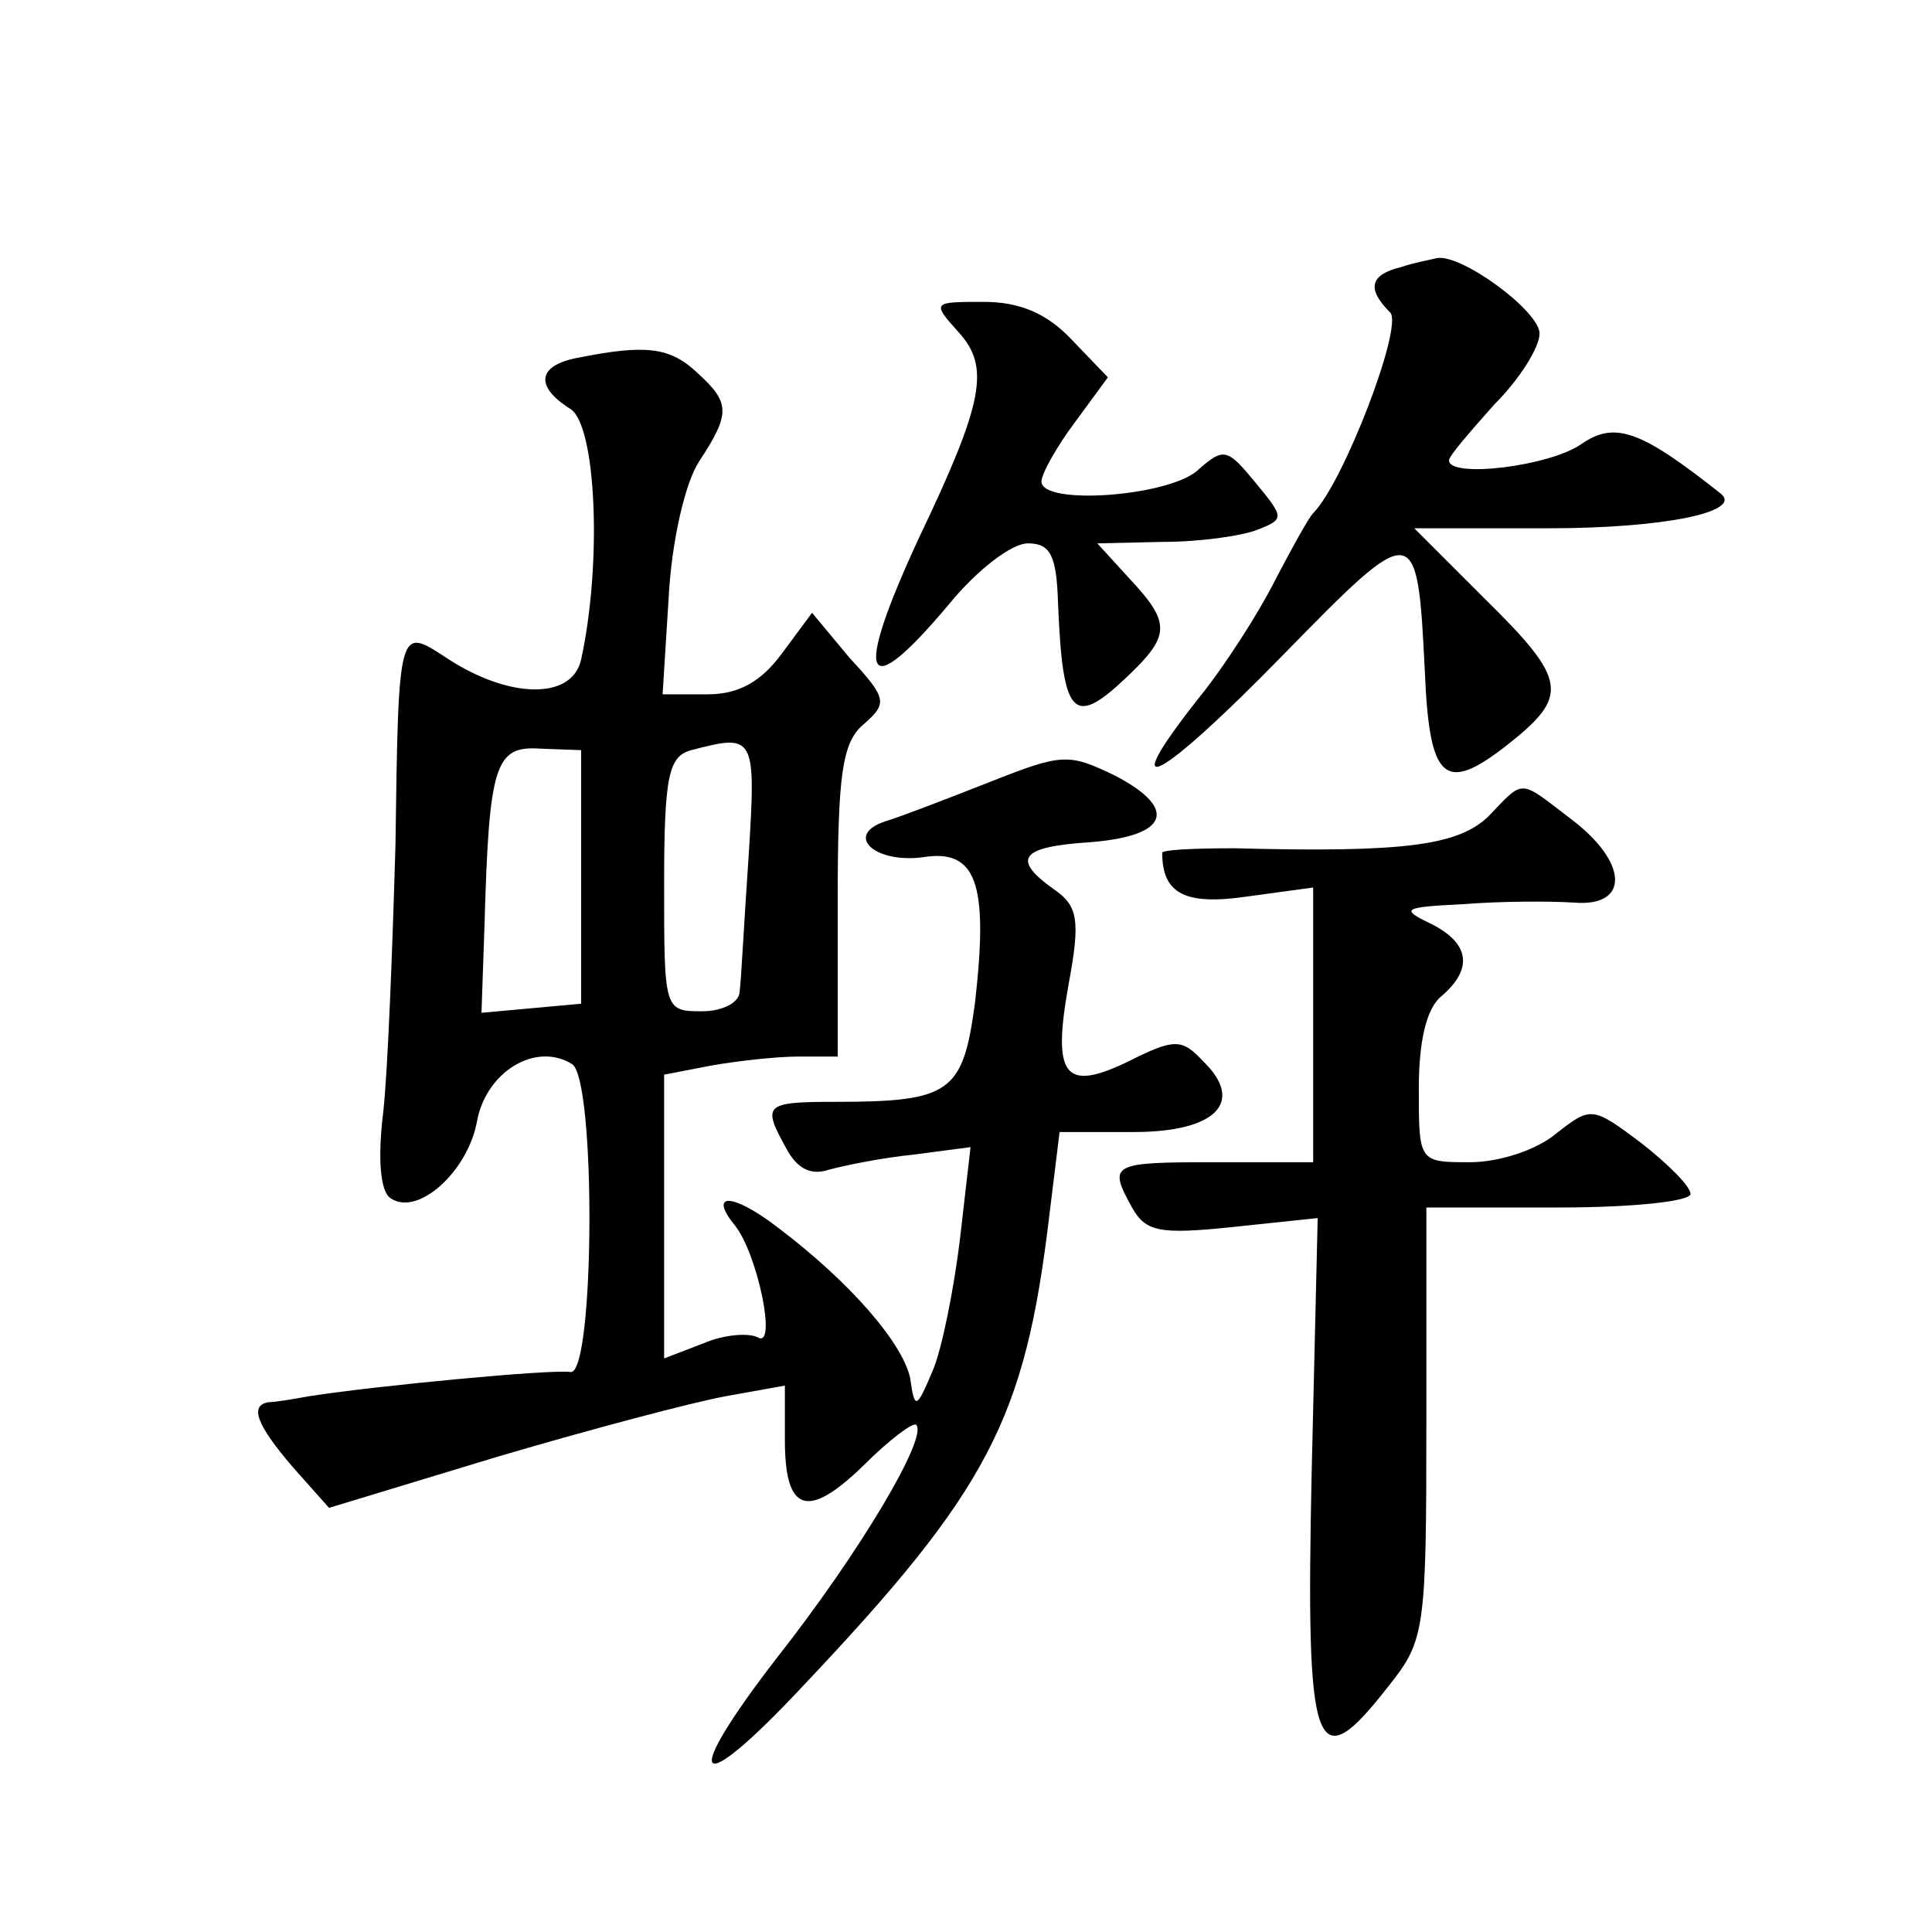 <?xml version="1.0" standalone="no"?>
<!DOCTYPE svg PUBLIC "-//W3C//DTD SVG 20010904//EN"
 "http://www.w3.org/TR/2001/REC-SVG-20010904/DTD/svg10.dtd">
<svg version="1.0" xmlns="http://www.w3.org/2000/svg"
 width="128pt" height="128pt" viewBox="0 0 128 128"
 preserveAspectRatio="xMidYMid meet">
<g transform="translate(0,128) scale(0.1,-0.1)"
fill="#0" stroke="none">
<path d="M928 1103 c-20 -5 -23 -14 -7 -30 9 -9 -31 -113 -51 -133 -3 -3 -14 -23
-25 -44 -11 -22 -34 -58 -52 -80 -55 -70 -25 -54 57 30 88 90 89 90 94 -11 3 -72
13 -81 54 -49 42 33 41 43 -15 98 l-46 46 89 0 c77 0 129 11 114 23 -53 42 -70
48 -92 33 -21 -15 -88 -23 -88 -11 0 3 14 19 30 37 17 17 30 38 30 47 0 15 -52
53 -68 50 -4 -1 -15 -3 -24 -6z M635 1060 c21 -23 17 -46 -26 -136 -44 -95 -37
-112 20 -44 18 22 41 40 52 40 15 0 19 -8 20 -40 3 -74 10 -82 44 -50 31 29 31
37 3 67 l-21 23 44 1 c24 0 52 4 62 8 18 7 18 8 -1 31 -19 23 -21 24 -39 8 -20
-17 -103 -23 -103 -7 0 5 10 23 22 39 l22 30 -24 25 c-16 17 -34 25 -58 25 -34
0 -35 0 -17 -20z M383 1043 c-27 -5 -29 -19 -5 -34 17 -11 21 -102 7 -166 -6 -27
-48 -26 -89 1 -32 21 -32 22 -34 -124 -2 -69 -5 -148 -8 -176 -4 -32 -2 -54 5 -58
18 -12 51 18 57 51 6 33 39 53 63 38 16 -10 15 -206 -1 -204 -12 2 -128 -9 -173
-16 -11 -2 -23 -4 -27 -4 -13 -2 -8 -15 16 -43 l24 -27 112 34 c61 18 129 36 151
40 l39 7 0 -36 c0 -48 15 -53 52 -17 17 17 33 29 35 27 8 -8 -37 -84 -92 -154 -65
-84 -55 -96 17 -19 123 130 147 177 163 310 l7 57 49 0 c55 0 74 20 46 47 -14 15
-19 15 -49 0 -43 -21 -51 -10 -40 51 8 43 6 52 -10 63 -28 20 -22 28 24 31 52 4
59 22 17 44 -31 15 -35 15 -83 -4 -28 -11 -59 -23 -69 -26 -28 -9 -8 -28 24 -24
36 6 44 -17 35 -96 -8 -60 -16 -66 -93 -66 -47 0 -48 -2 -32 -31 7 -13 16 -18 28
-14 11 3 36 8 56 10 l38 5 -7 -61 c-4 -33 -12 -73 -18 -87 -11 -26 -12 -26 -15
-5 -5 23 -39 63 -88 100 -30 23 -46 23 -28 1 15 -19 28 -82 15 -74 -6 3 -22 2 -36
-4 l-26 -10 0 94 0 94 31 6 c17 3 43 6 58 6 l26 0 0 103 c0 84 3 105 17 117 16
14 16 17 -9 44 l-25 30 -20 -27 c-14 -19 -29 -27 -49 -27 l-30 0 4 64 c2 38 11
76 20 90 21 32 21 39 -1 59 -18 17 -34 19 -79 10z m2 -344 l0 -84 -33 -3 -33 -3
2 58 c3 107 7 119 37 117 l27 -1 0 -84z m111 14 c-3 -43 -5 -84 -6 -90 0 -7 -11
-13 -25 -13 -25 0 -25 1 -25 84 0 72 3 85 18 89 42 11 43 10 38 -70z M986 739 c-20
-19 -55 -24 -168 -21 -27 0 -48 -1 -48 -3 0 -27 15 -35 56 -29 l44 6 0 -91 0 -91
-65 0 c-69 0 -71 -1 -55 -30 9 -16 18 -18 66 -13 l57 6 -4 -169 c-4 -187 2 -204
51 -141 24 30 25 37 25 174 l0 143 88 0 c48 0 87 4 87 9 0 5 -15 20 -33 34 -32
24 -33 24 -56 6 -13 -11 -38 -19 -57 -19 -34 0 -34 0 -34 49 0 31 5 53 15 61 21
18 19 35 -7 48 -21 10 -18 11 22 13 25 2 57 2 73 1 37 -3 36 27 -3 56 -34 26 -30
26 -54 1z"/>
</g>
</svg>
